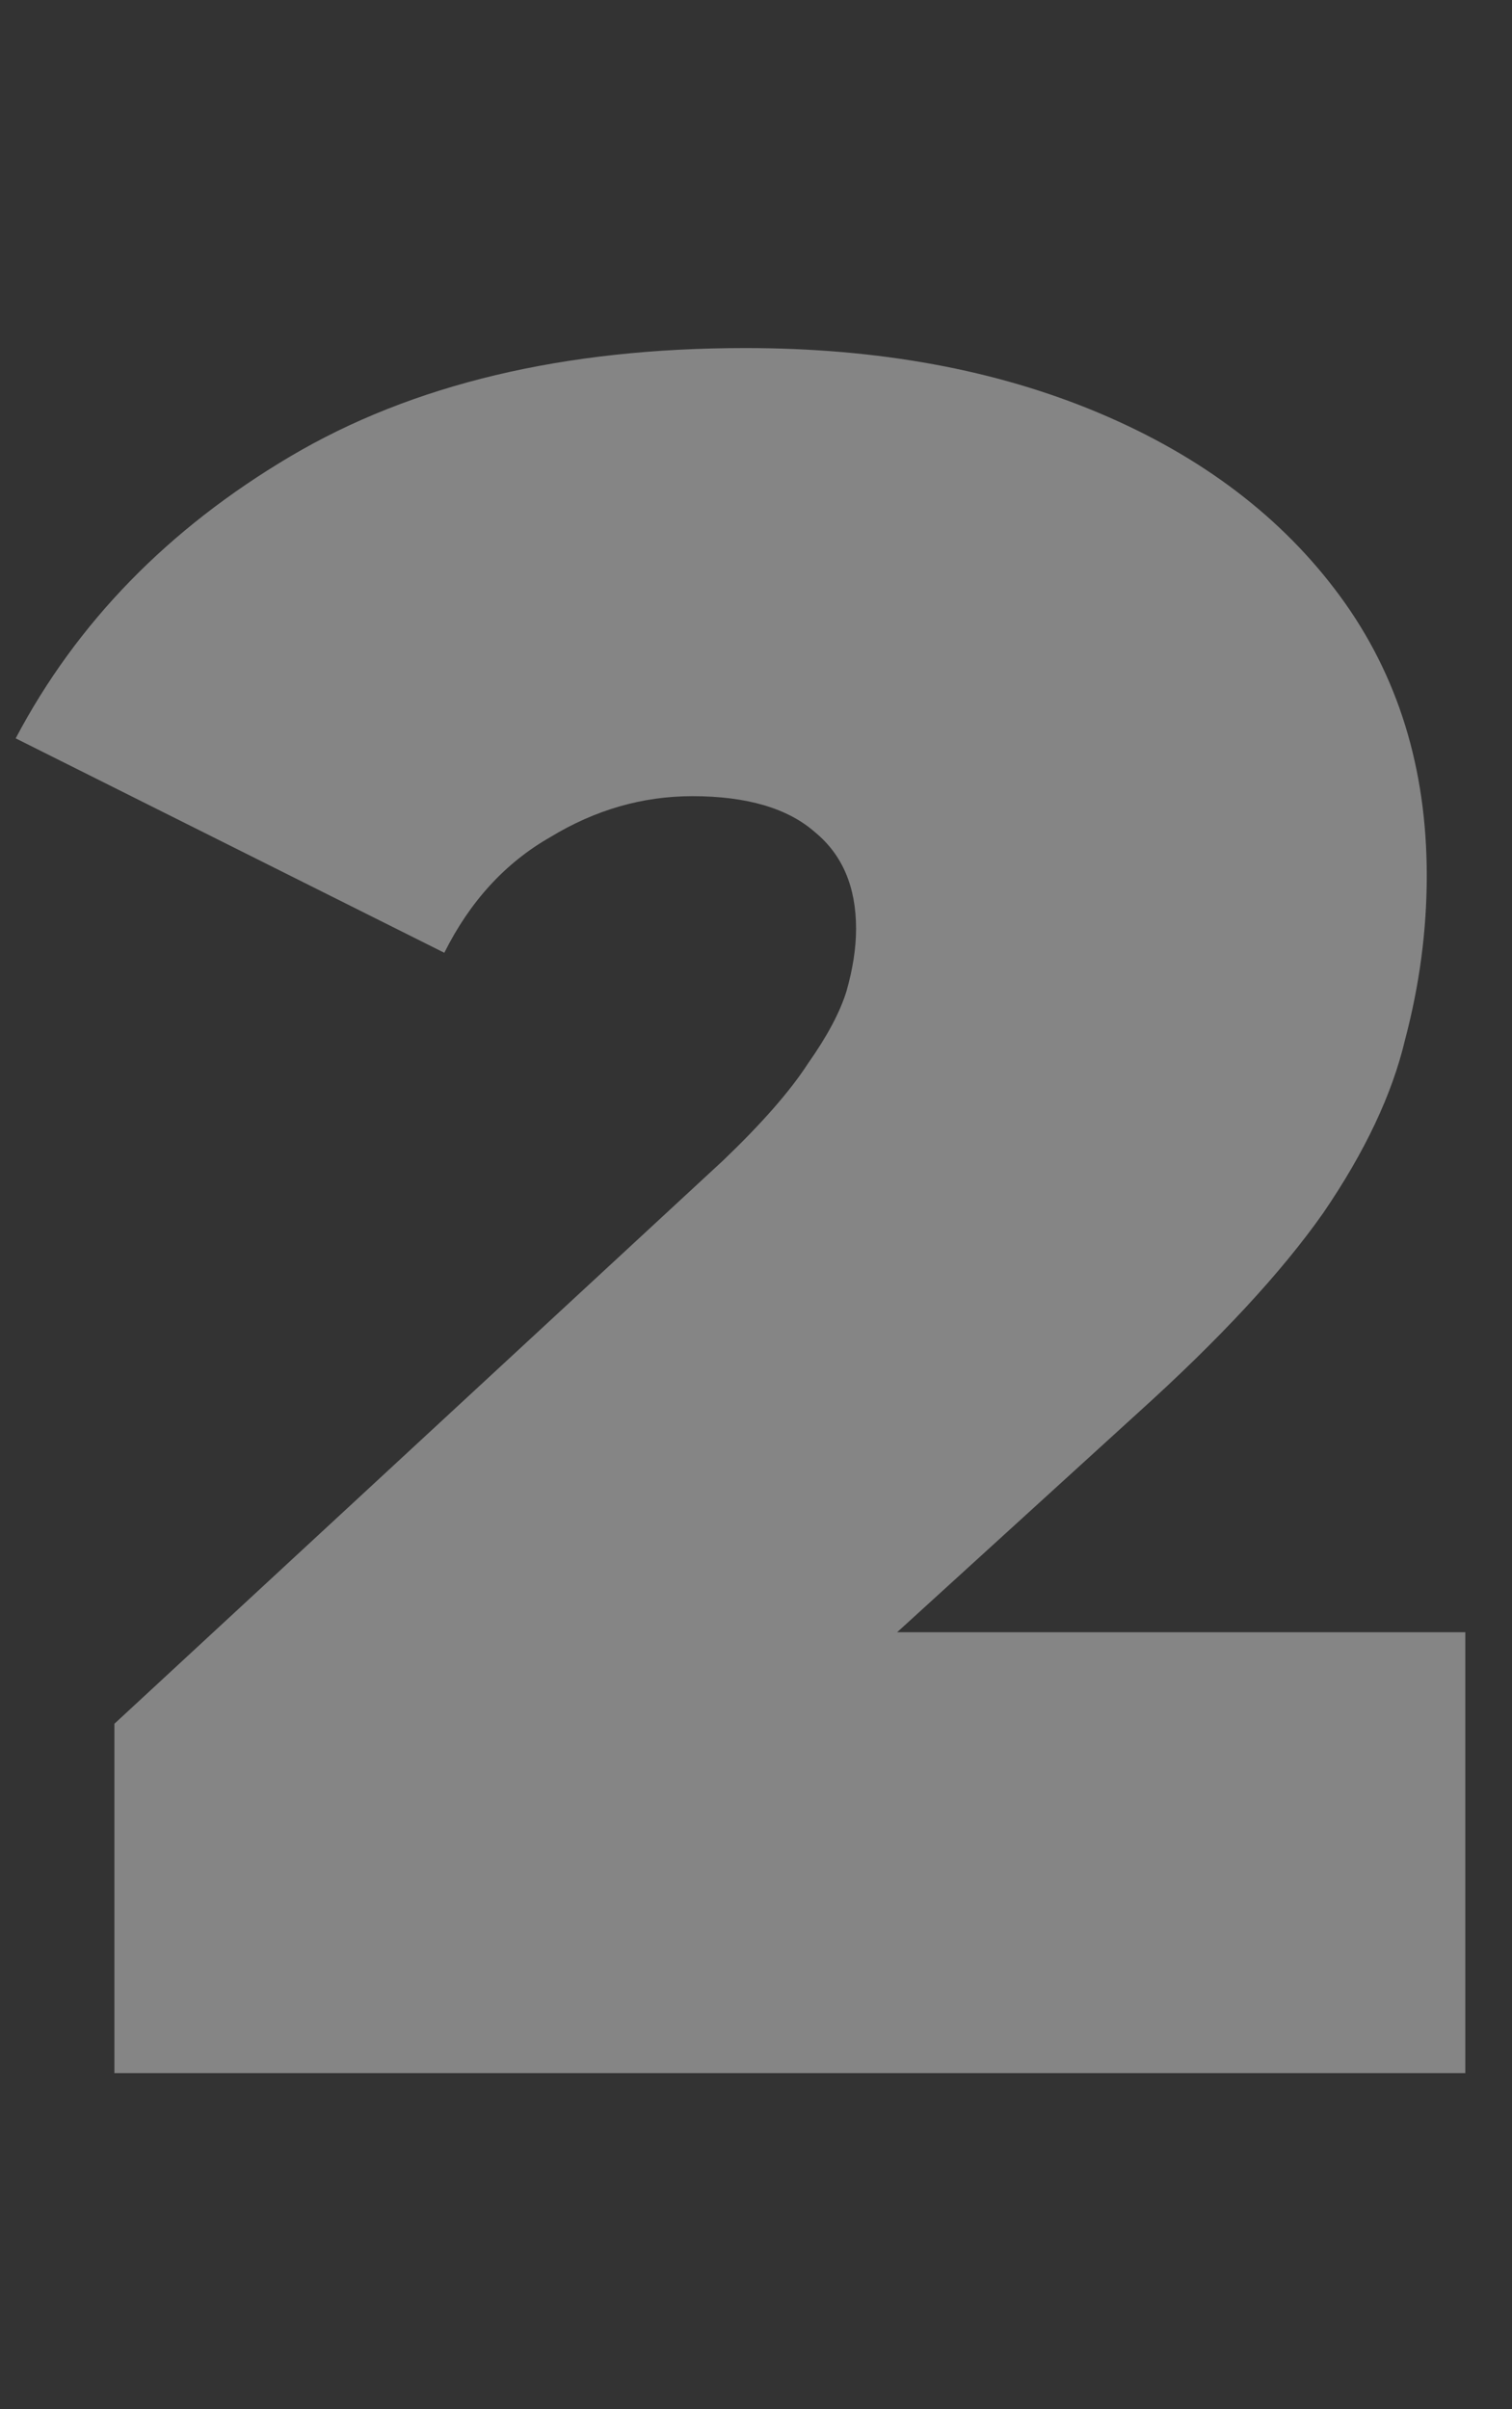 <svg width="54" height="86" viewBox="0 0 54 86" fill="none" xmlns="http://www.w3.org/2000/svg">
<rect x="0" y="0" width="54" height="86" fill="#333333" stroke="none"/>
<g style="mix-blend-mode:overlay" opacity="0.4">
<path d="M4.086 74V61.53L25.844 41.406C27.22 40.087 28.223 38.941 28.854 37.966C29.542 36.991 30 36.131 30.23 35.386C30.459 34.583 30.574 33.838 30.574 33.15C30.574 31.659 30.086 30.513 29.112 29.71C28.137 28.85 26.675 28.42 24.726 28.42C22.948 28.42 21.257 28.907 19.652 29.882C18.046 30.799 16.785 32.175 15.868 34.01L0.56 26.356C2.738 22.228 6.006 18.874 10.364 16.294C14.721 13.714 20.139 12.424 26.618 12.424C31.376 12.424 35.59 13.198 39.26 14.746C42.929 16.294 45.796 18.473 47.86 21.282C49.924 24.091 50.956 27.417 50.956 31.258C50.956 33.207 50.698 35.157 50.182 37.106C49.723 39.055 48.748 41.119 47.258 43.298C45.767 45.419 43.56 47.799 40.636 50.436L24.296 65.314L21.114 58.262H52.332V74H4.086Z" fill="white"/>
</g>
</svg>
